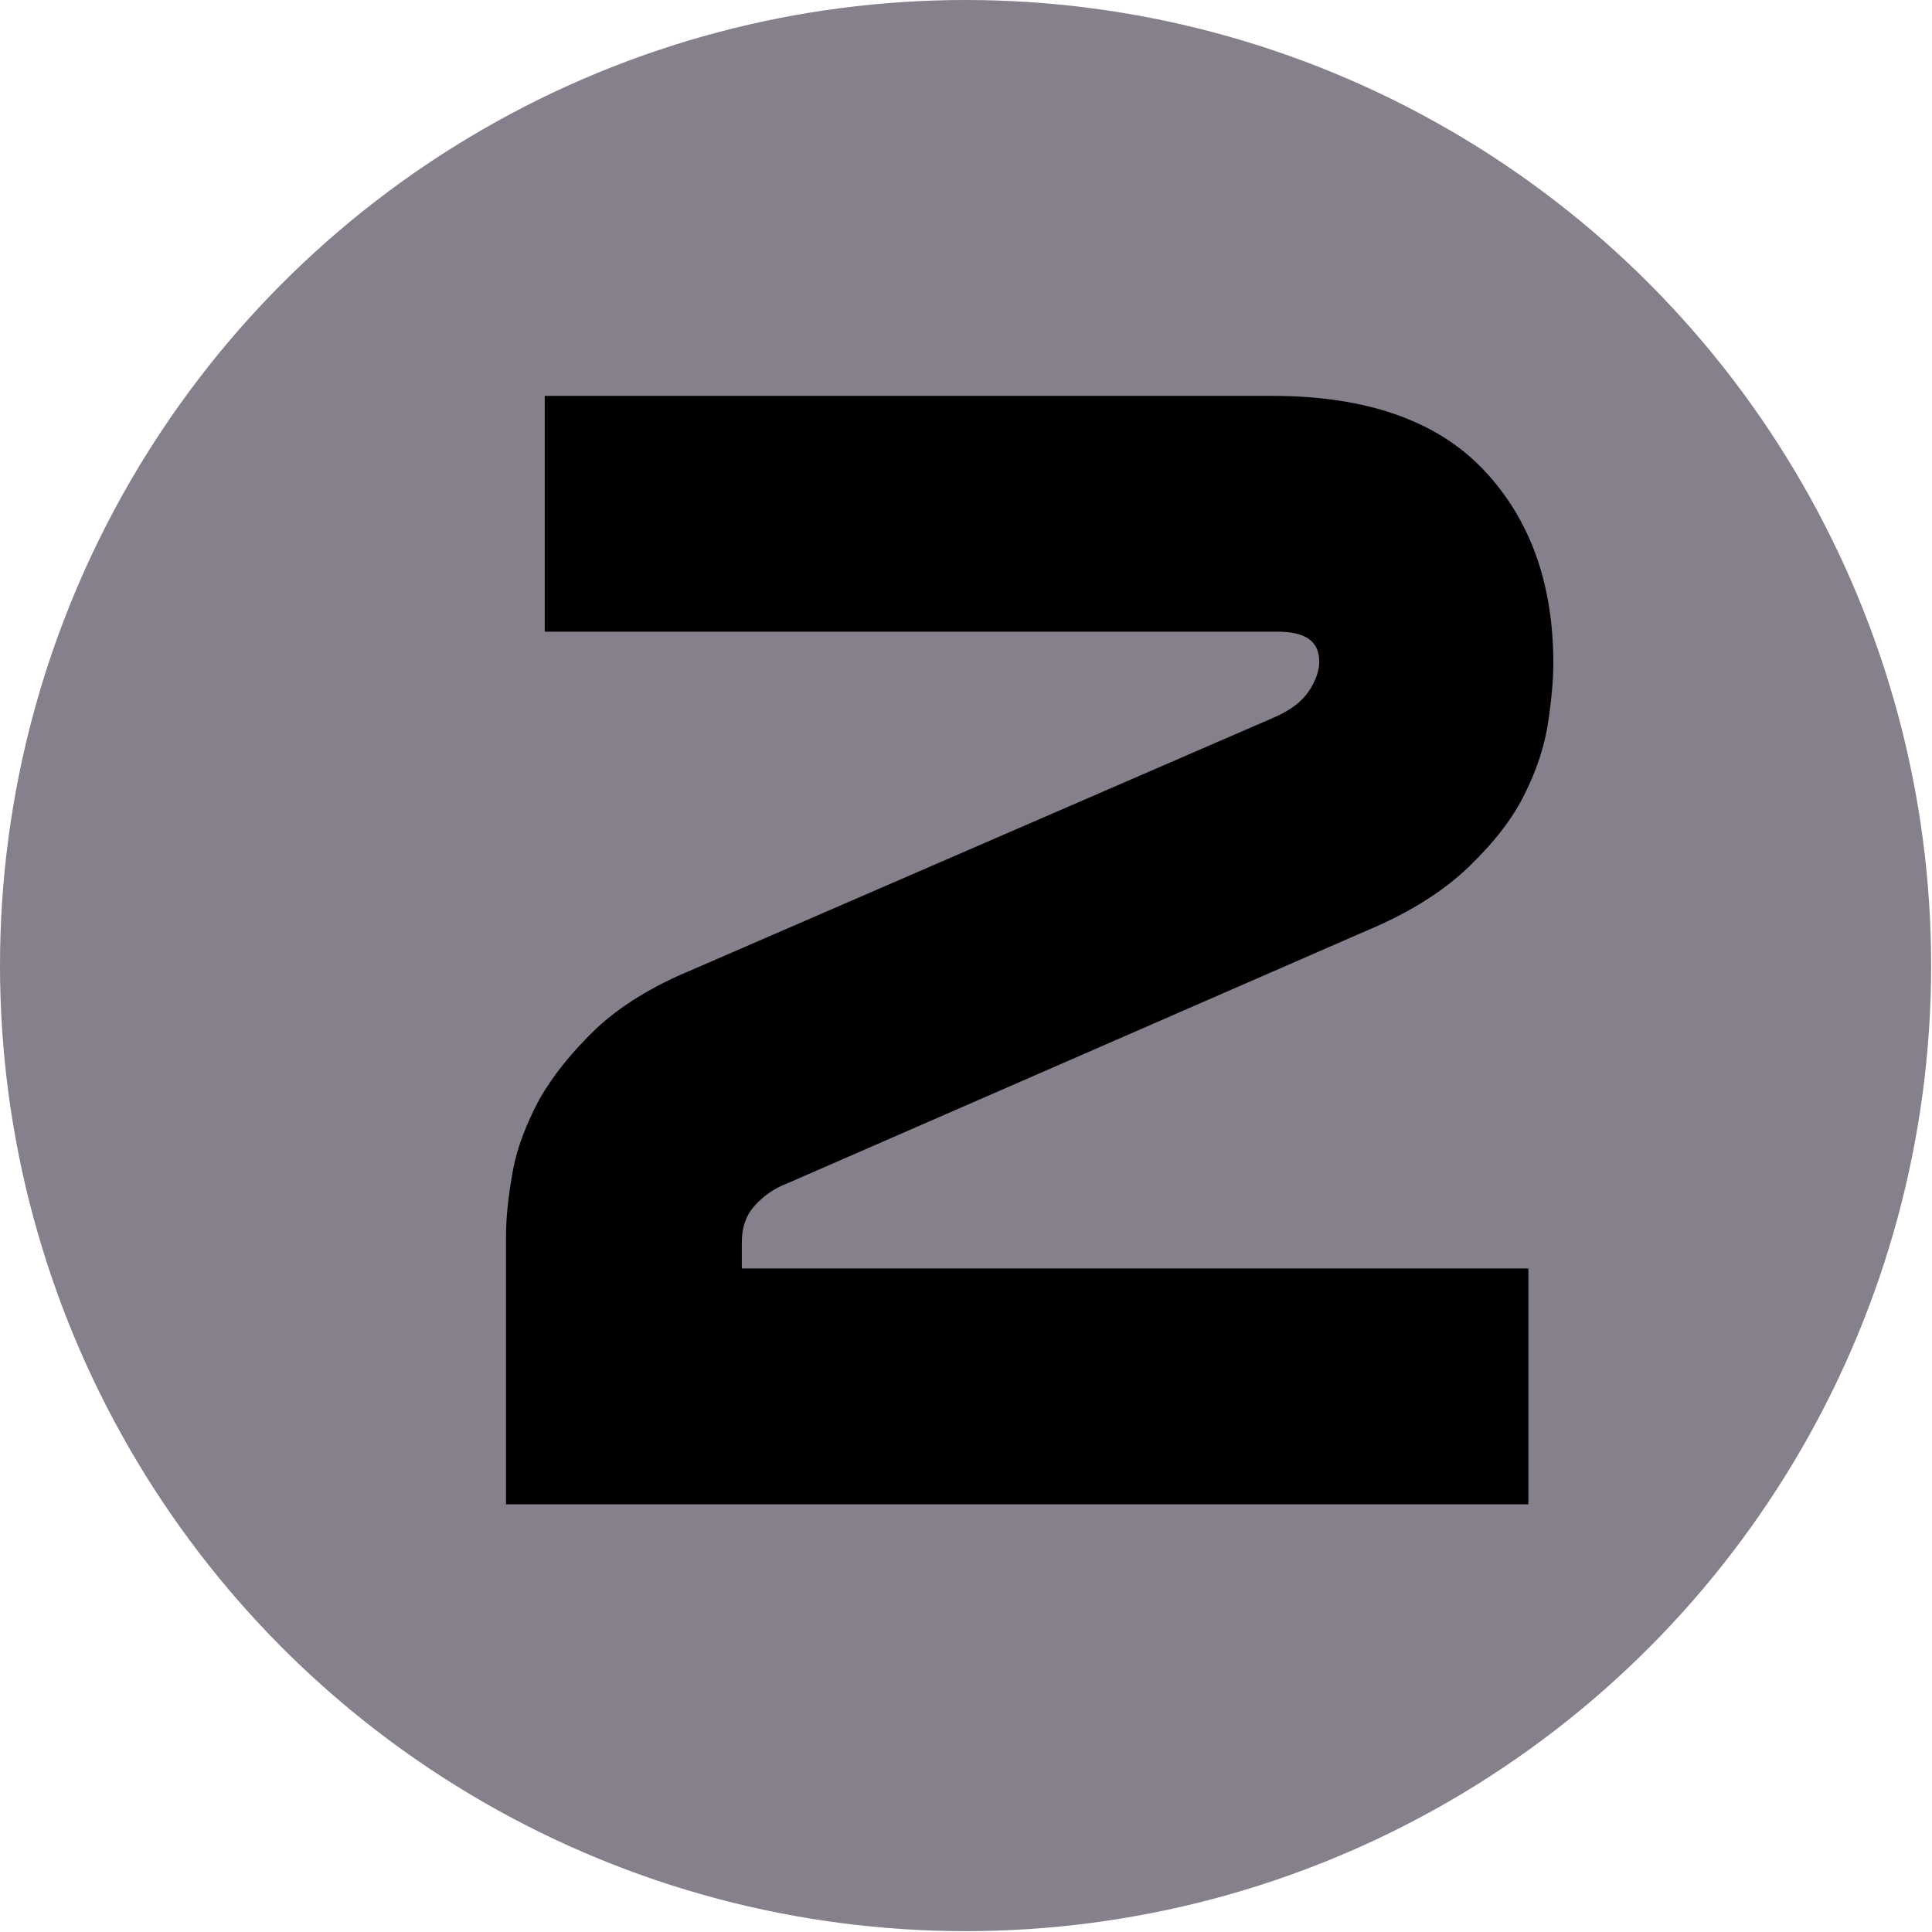 <?xml version="1.0" encoding="UTF-8"?>
<svg id="Layer_2" data-name="Layer 2" xmlns="http://www.w3.org/2000/svg" viewBox="0 0 22.45 22.45">
  <defs>
    <style>
      .cls-1 {
        fill: #85808c;
      }

      .cls-1, .cls-2 {
        stroke-width: 0px;
      }
    </style>
  </defs>
  <g id="Layer_1-2" data-name="Layer 1">
    <g>
      <circle class="cls-1" cx="11.22" cy="11.22" r="11.22"/>
      <path class="cls-2" d="m5.88,17.49v-3.12c0-.24.03-.49.08-.77.05-.27.16-.55.31-.83.16-.28.38-.55.66-.82.28-.26.65-.49,1.11-.68l6.78-2.94c.18-.08.31-.18.39-.3.08-.12.12-.24.12-.34,0-.24-.16-.35-.49-.35H6.33v-2.74h8.45c1.1,0,1.92.29,2.46.86.54.57.81,1.32.81,2.25,0,.18-.02.41-.06.68-.04.27-.13.55-.27.83-.14.29-.36.57-.65.85s-.68.53-1.18.74l-6.74,2.94c-.16.06-.28.15-.38.26s-.15.25-.15.42v.31h9.14v2.74H5.88Z"/>
    </g>
  </g>
</svg>